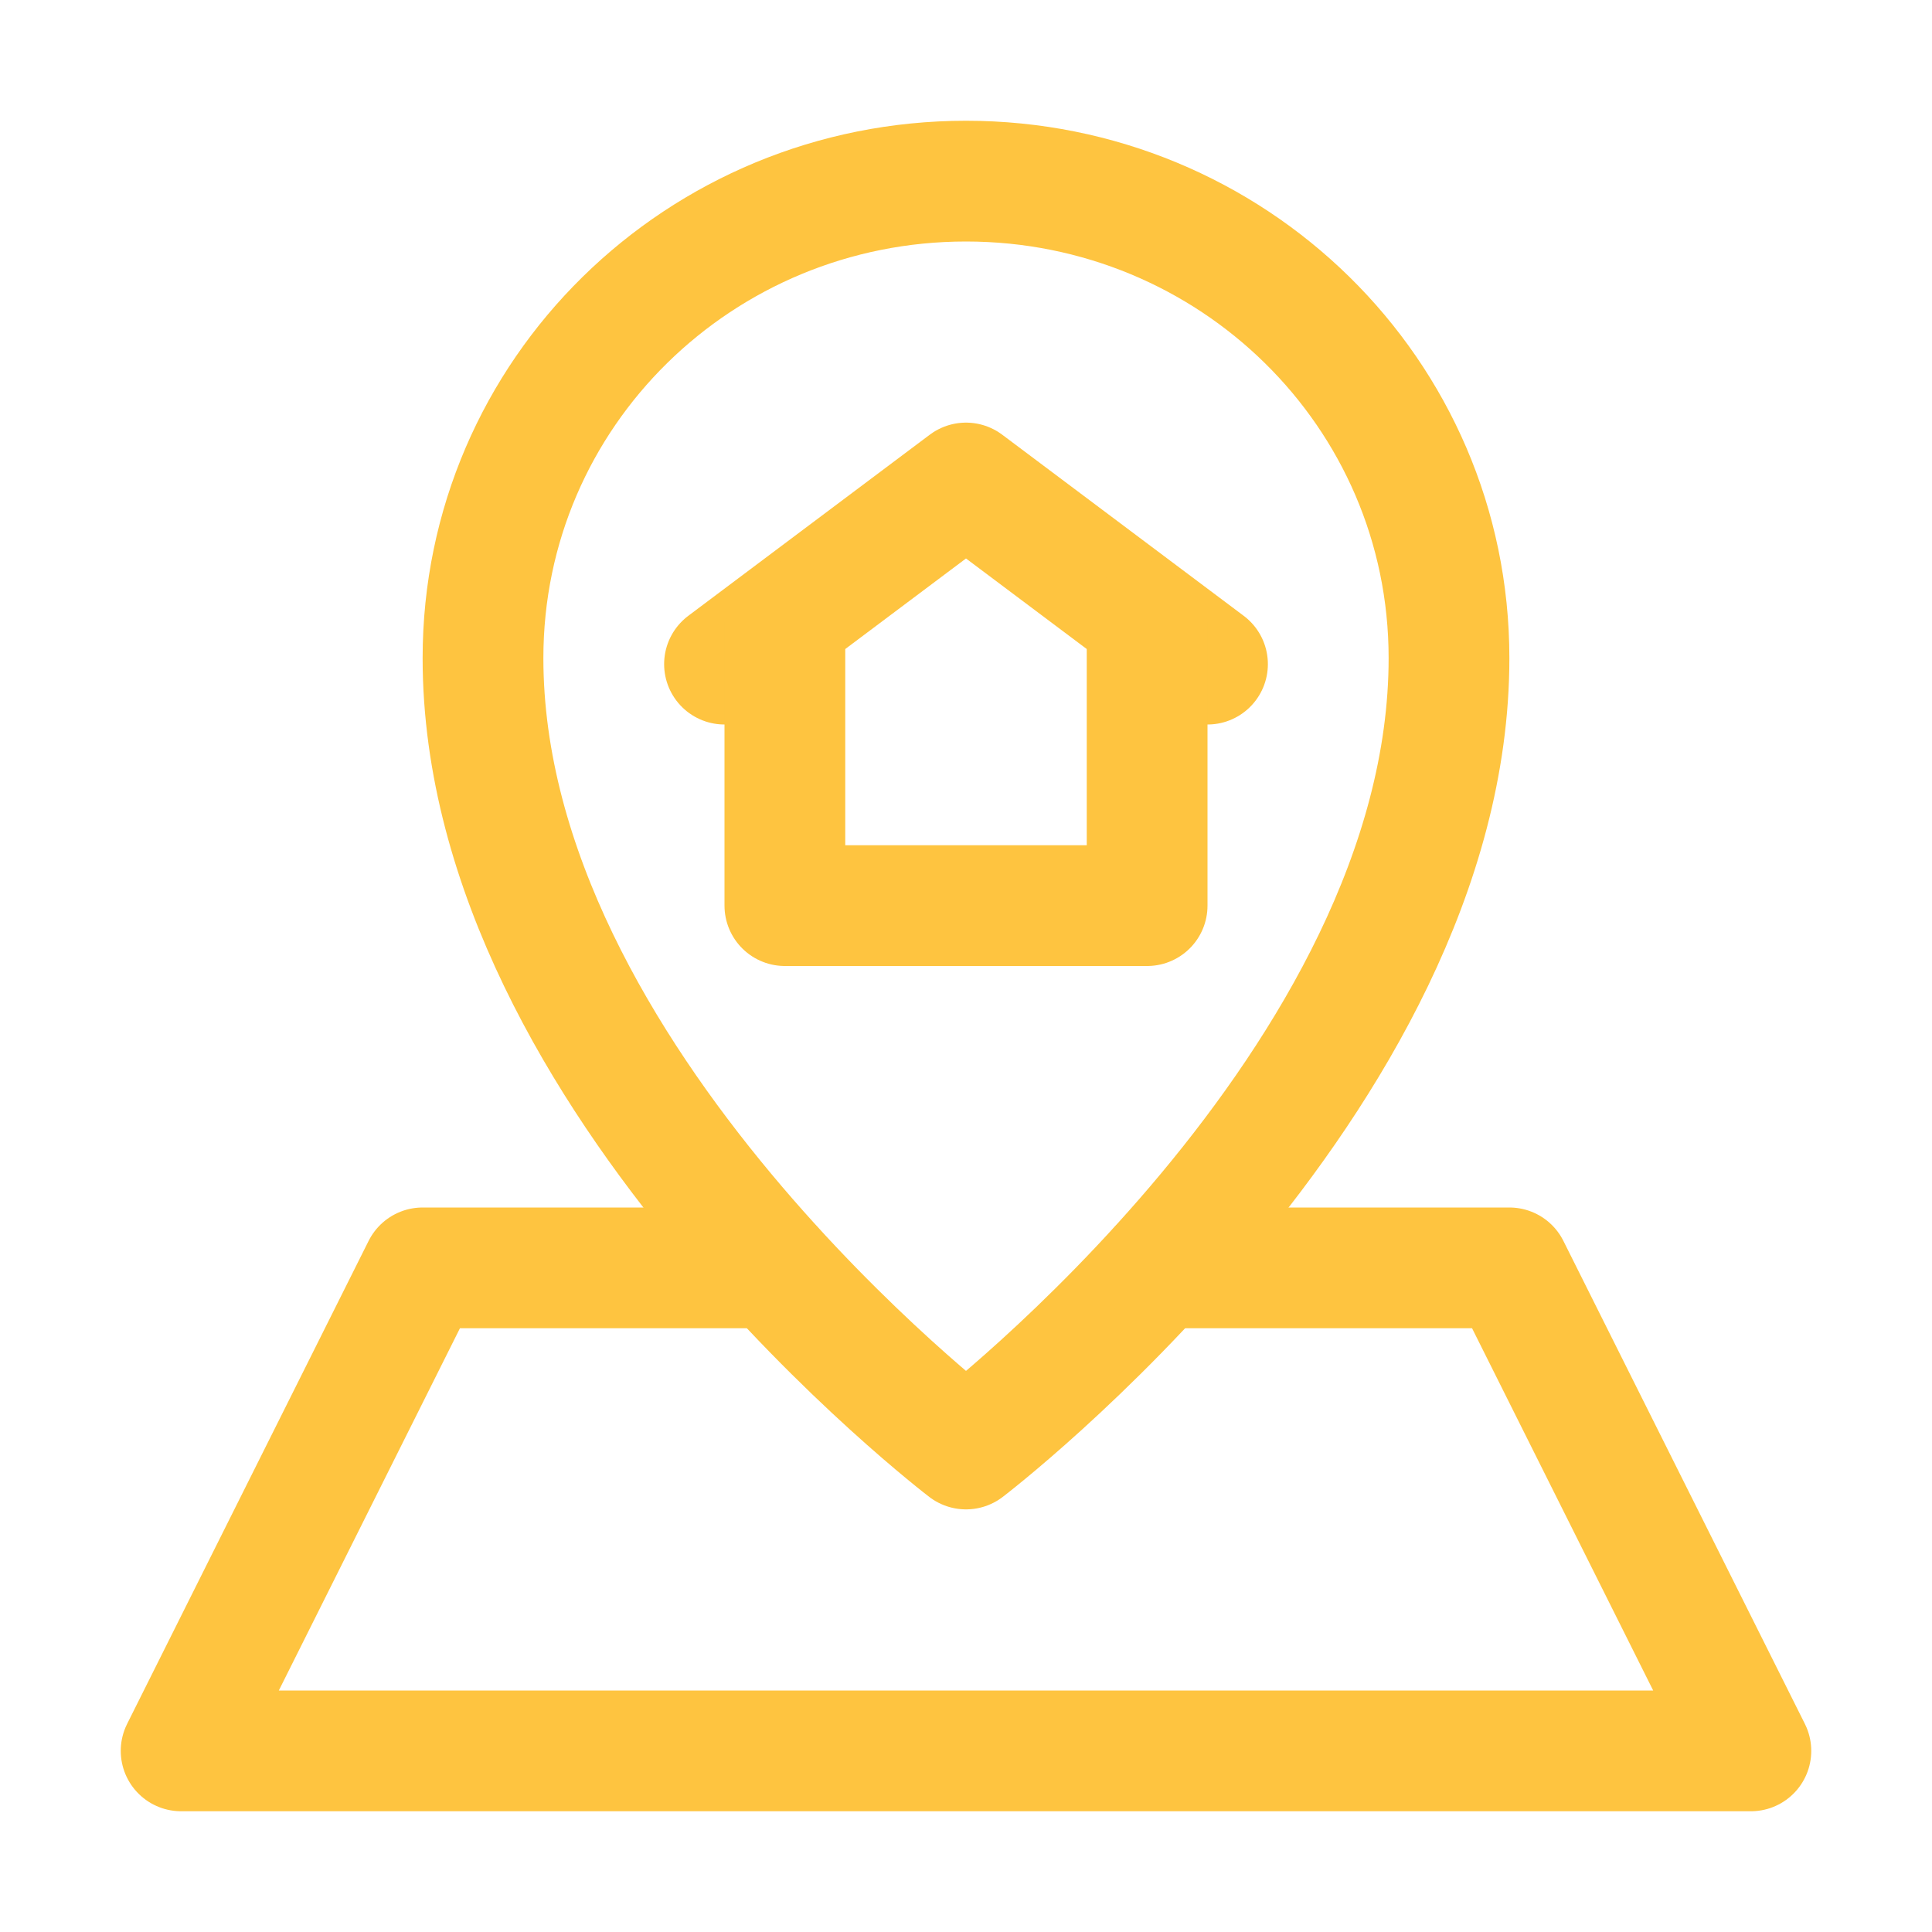 <!DOCTYPE svg PUBLIC "-//W3C//DTD SVG 1.1//EN" "http://www.w3.org/Graphics/SVG/1.1/DTD/svg11.dtd">
<!-- Uploaded to: SVG Repo, www.svgrepo.com, Transformed by: SVG Repo Mixer Tools -->
<svg version="1.1" id="Icons" xmlns="http://www.w3.org/2000/svg" xmlns:xlink="http://www.w3.org/1999/xlink" viewBox="0 0 32 32" xml:space="preserve" width="16px" height="16px" fill="#fec440">
<g id="SVGRepo_bgCarrier" stroke-width="0"/>
<g id="SVGRepo_tracerCarrier" stroke-linecap="round" stroke-linejoin="round"/>
<g id="SVGRepo_iconCarrier"> <style type="text/css"> .st0{fill:none;stroke:#fec440;stroke-width:2;stroke-linecap:round;stroke-linejoin:round;stroke-miterlimit:10;} </style> <path class="st0" d="M24,10.9c0,7-8,13.1-8,13.1s-8-6.1-8-13.1C8,6.5,11.6,3,16,3S24,6.5,24,10.9z"/> <polyline class="st0" points="19.2,21 25,21 29,29 3,29 7,21 12.8,21 "/> <polyline class="st0" points="12,11 16,8 20,11 "/> <polyline class="st0" points="19,10.3 19,15 13,15 13,10.3 "/> </g>
</svg>